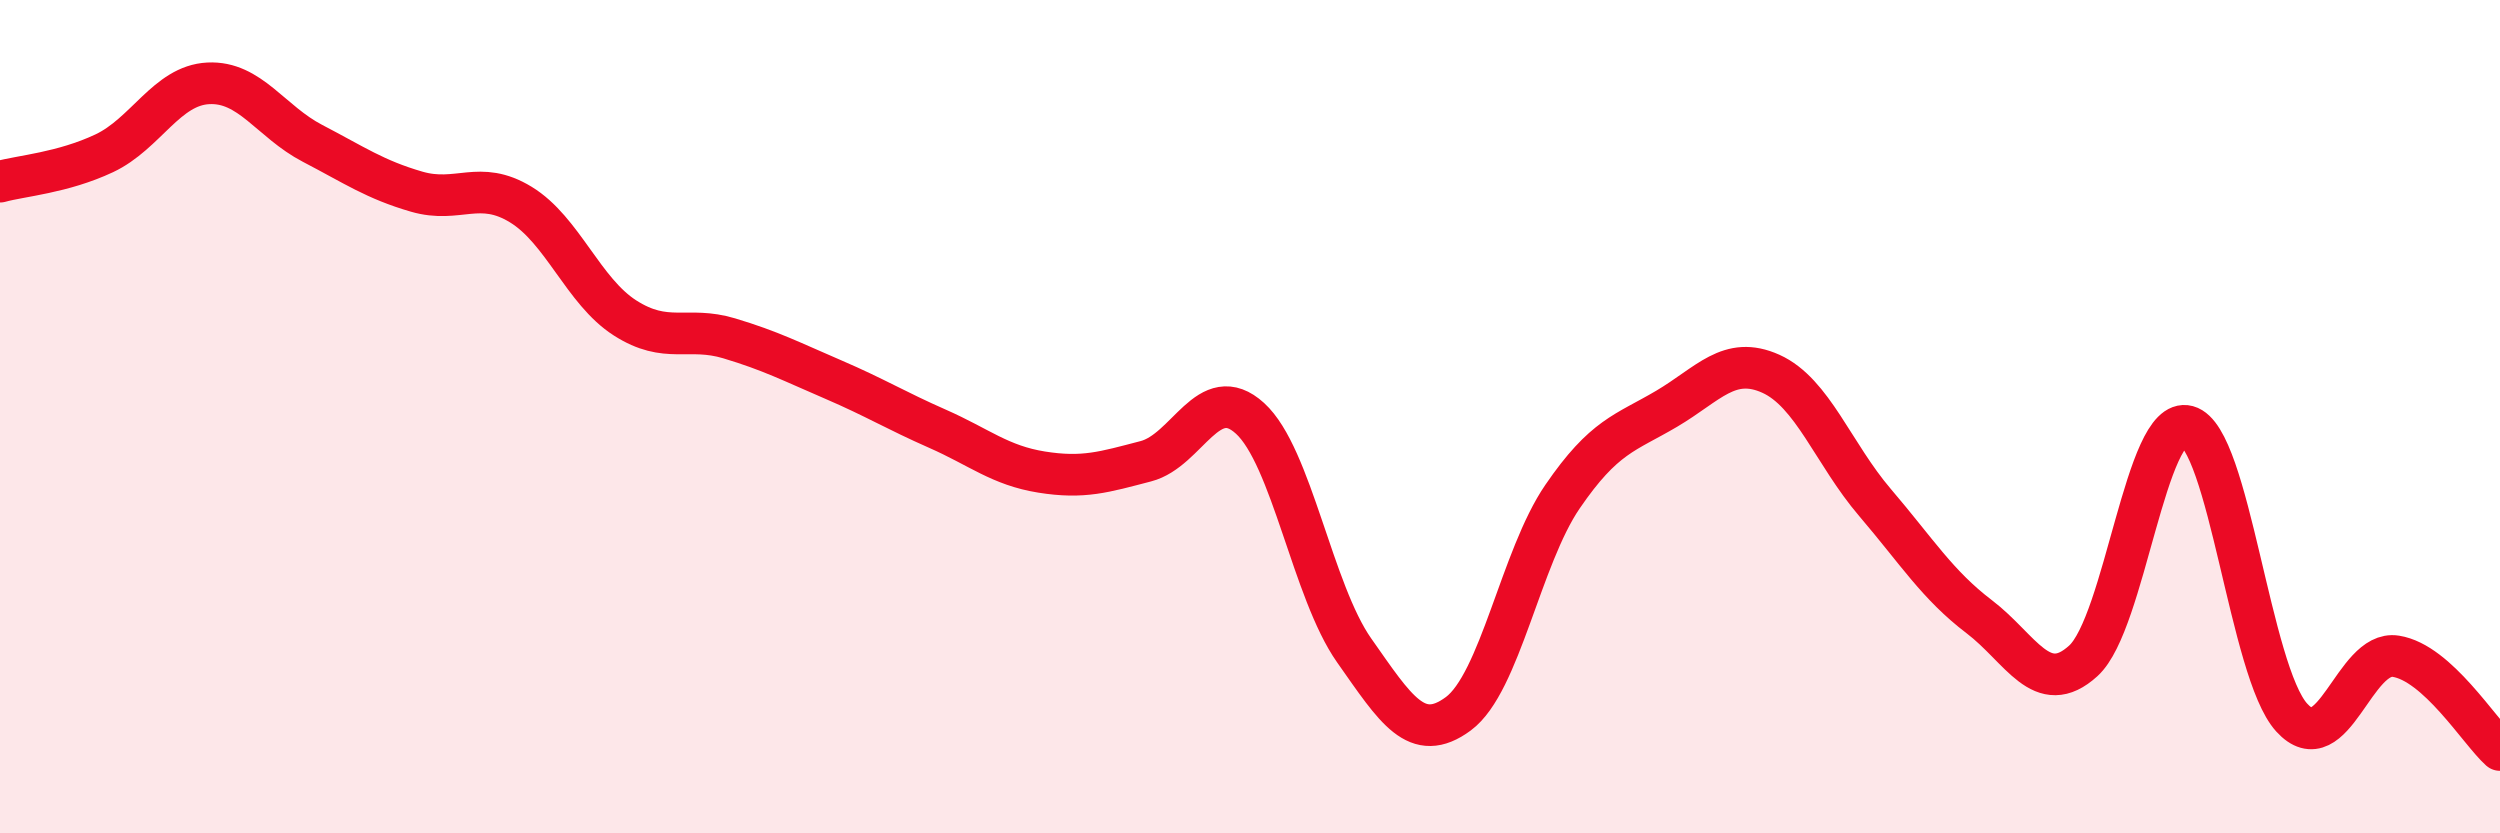
    <svg width="60" height="20" viewBox="0 0 60 20" xmlns="http://www.w3.org/2000/svg">
      <path
        d="M 0,4.36 C 0.5,4.22 1.5,4.15 2.5,3.68 C 3.5,3.21 4,2.05 5,2 C 6,1.95 6.5,2.92 7.5,3.44 C 8.5,3.96 9,4.31 10,4.6 C 11,4.89 11.5,4.3 12.5,4.91 C 13.5,5.52 14,6.99 15,7.63 C 16,8.27 16.5,7.82 17.5,8.12 C 18.5,8.42 19,8.68 20,9.11 C 21,9.54 21.5,9.85 22.5,10.29 C 23.5,10.73 24,11.17 25,11.33 C 26,11.49 26.5,11.33 27.5,11.07 C 28.5,10.81 29,9.13 30,10.04 C 31,10.95 31.5,14.19 32.5,15.61 C 33.5,17.03 34,17.87 35,17.13 C 36,16.39 36.5,13.38 37.5,11.92 C 38.5,10.46 39,10.4 40,9.81 C 41,9.22 41.5,8.52 42.5,8.97 C 43.5,9.42 44,10.89 45,12.06 C 46,13.23 46.5,14.04 47.5,14.8 C 48.5,15.56 49,16.77 50,15.86 C 51,14.95 51.5,9.96 52.5,10.23 C 53.5,10.5 54,16.12 55,17.22 C 56,18.32 56.5,15.59 57.5,15.75 C 58.5,15.91 59.5,17.55 60,18L60 20L0 20Z"
        fill="#EB0A25"
        opacity="0.1"
        stroke-linecap="round"
        stroke-linejoin="round"
      />
      <path
        d="M 0,4.36 C 0.5,4.22 1.5,4.15 2.5,3.68 C 3.5,3.21 4,2.05 5,2 C 6,1.95 6.5,2.92 7.5,3.44 C 8.5,3.96 9,4.31 10,4.6 C 11,4.89 11.5,4.3 12.5,4.91 C 13.5,5.52 14,6.99 15,7.63 C 16,8.27 16.5,7.82 17.5,8.12 C 18.5,8.42 19,8.68 20,9.11 C 21,9.54 21.5,9.85 22.5,10.29 C 23.5,10.73 24,11.17 25,11.33 C 26,11.49 26.5,11.33 27.5,11.07 C 28.5,10.81 29,9.13 30,10.04 C 31,10.95 31.5,14.19 32.5,15.61 C 33.5,17.03 34,17.87 35,17.13 C 36,16.39 36.5,13.38 37.5,11.92 C 38.5,10.46 39,10.4 40,9.81 C 41,9.22 41.5,8.52 42.5,8.97 C 43.5,9.42 44,10.89 45,12.06 C 46,13.23 46.5,14.04 47.5,14.8 C 48.5,15.56 49,16.77 50,15.86 C 51,14.95 51.5,9.96 52.5,10.23 C 53.5,10.5 54,16.12 55,17.22 C 56,18.32 56.5,15.59 57.5,15.75 C 58.5,15.91 59.5,17.55 60,18"
        stroke="#EB0A25"
        stroke-width="1"
        fill="none"
        stroke-linecap="round"
        stroke-linejoin="round"
      />
    </svg>
  